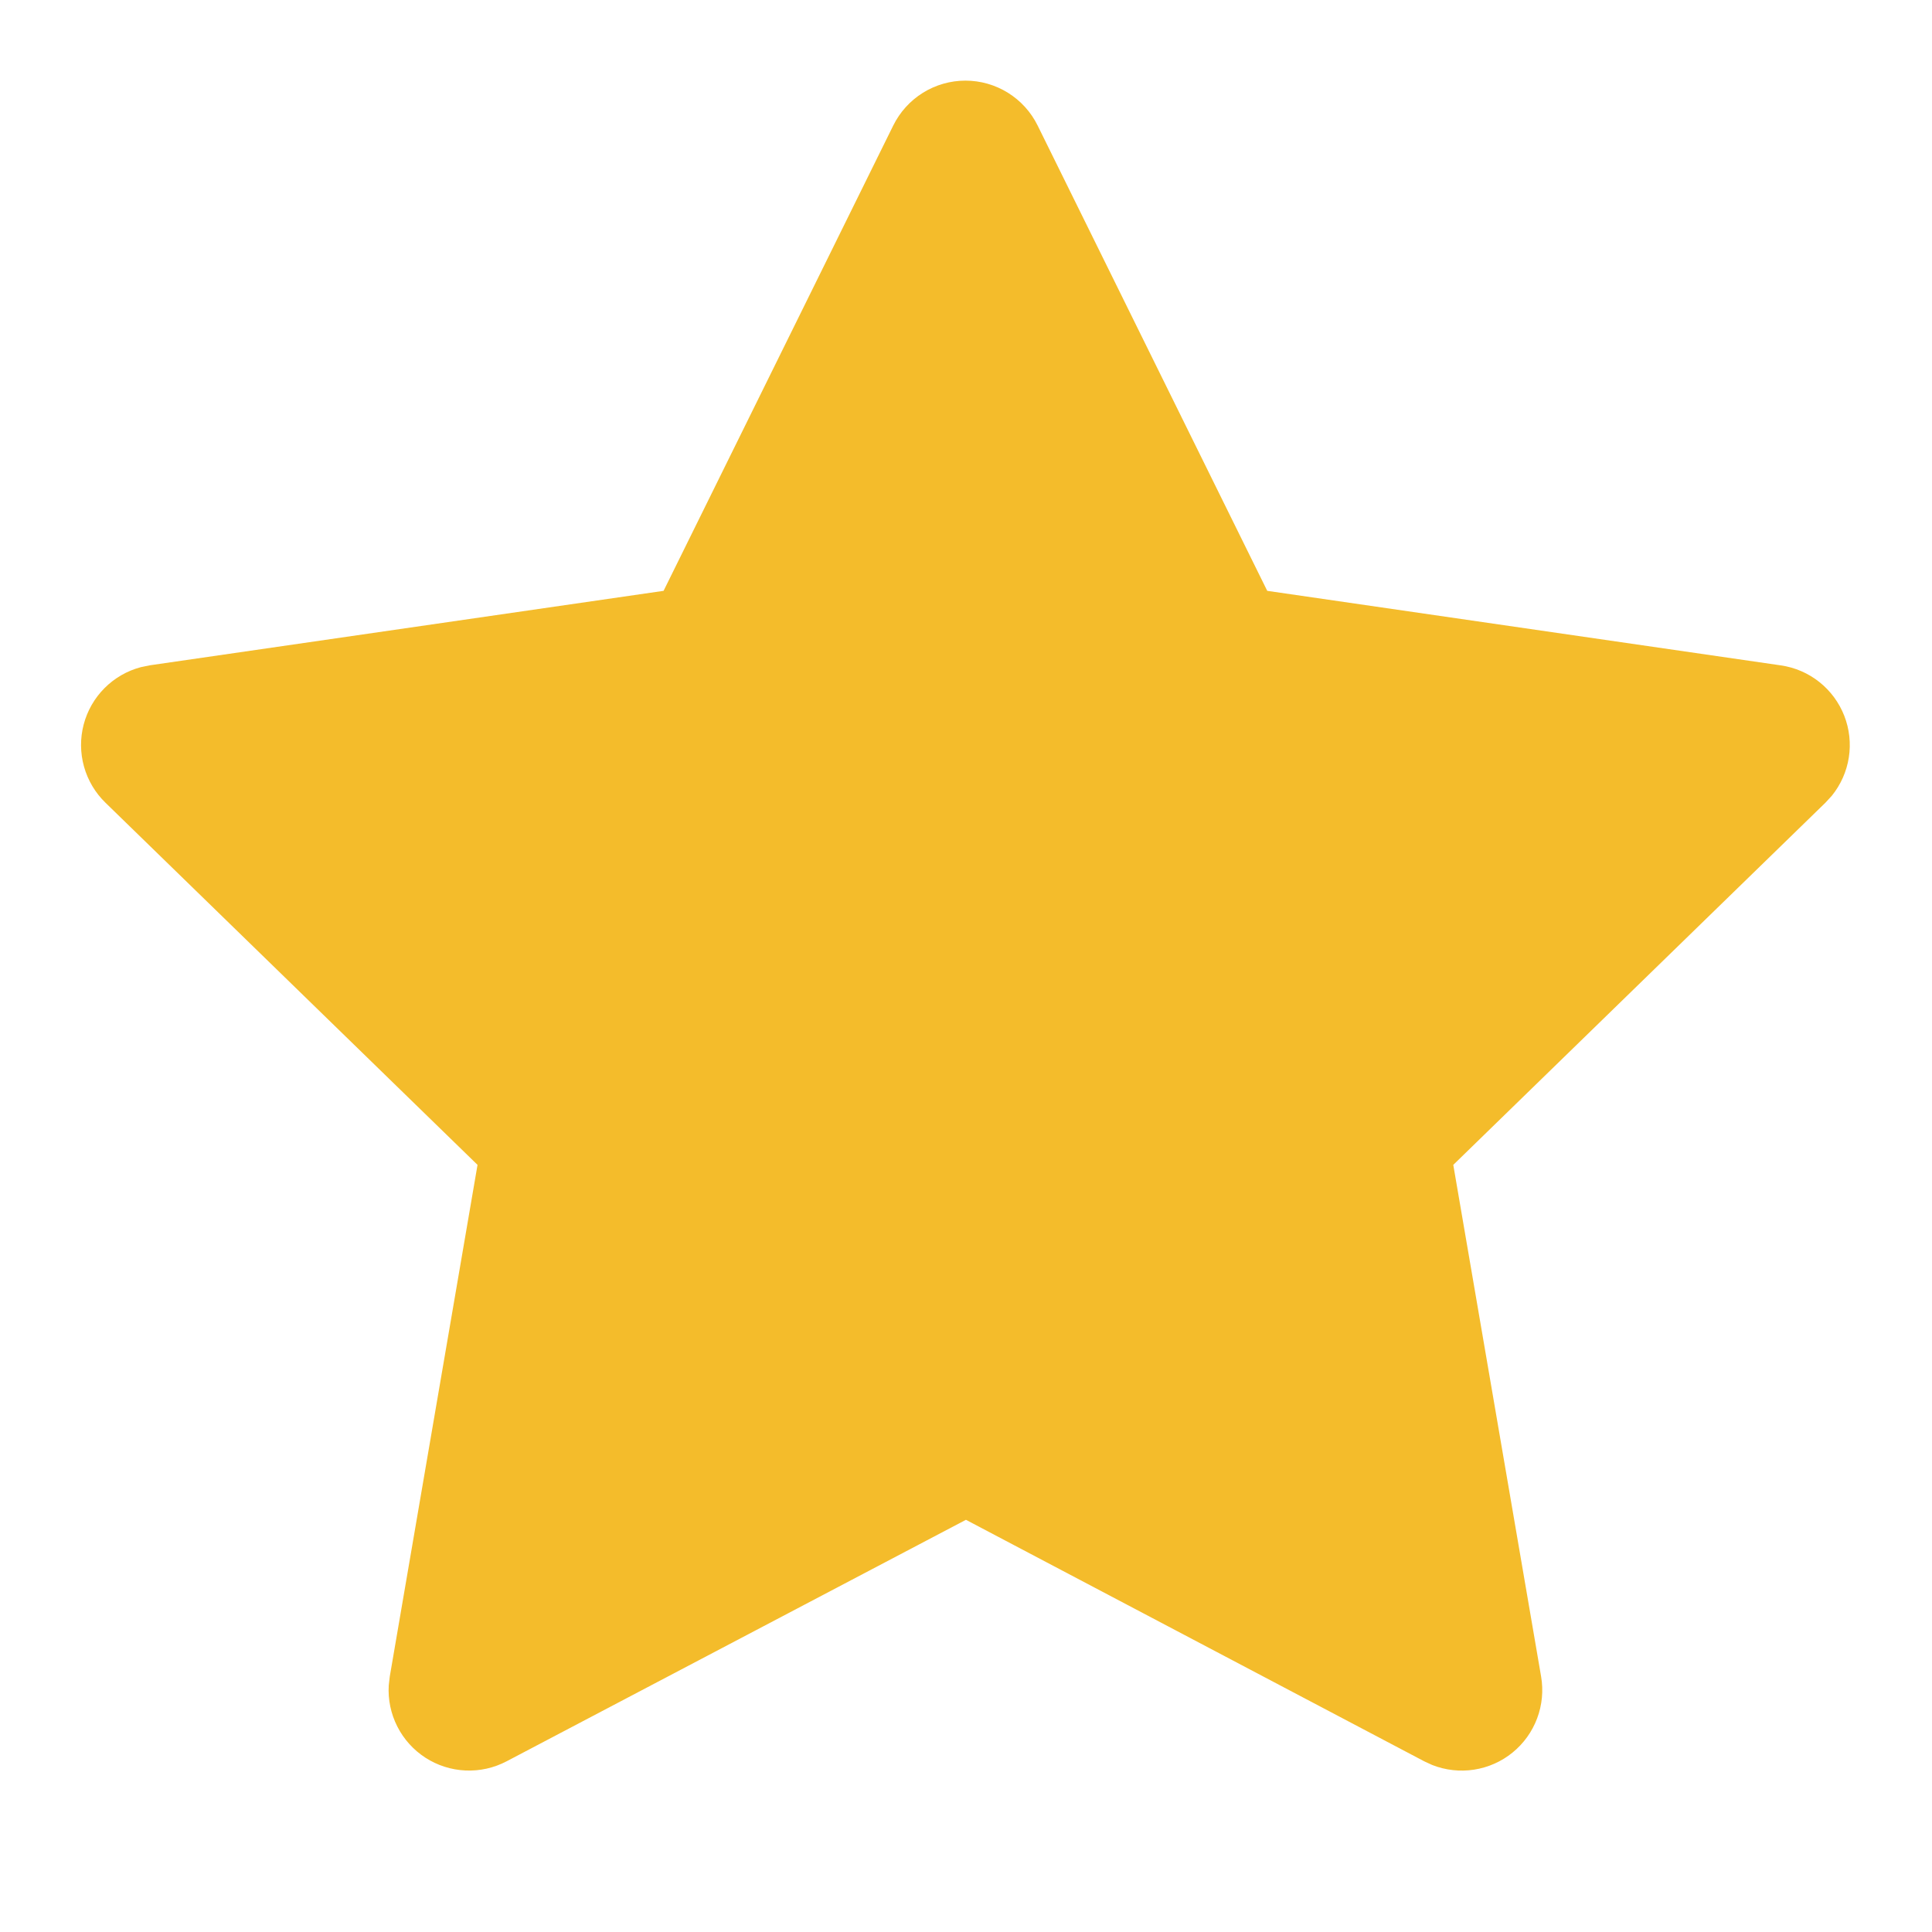 <?xml version="1.0" encoding="UTF-8" standalone="no"?>
<svg width="60" height="60" viewBox="0 0 60 60" fill="none" xmlns="http://www.w3.org/2000/svg">
<g clip-path="url(#clip0_4260_58)">
<path d="M20.608 18.349L4.658 20.661L4.375 20.719C3.947 20.832 3.558 21.057 3.245 21.371C2.933 21.684 2.71 22.075 2.598 22.503C2.486 22.931 2.49 23.381 2.609 23.808C2.728 24.234 2.958 24.621 3.275 24.929L14.83 36.176L12.105 52.064L12.073 52.339C12.046 52.781 12.138 53.222 12.339 53.618C12.539 54.013 12.841 54.347 13.213 54.588C13.586 54.828 14.015 54.965 14.458 54.984C14.901 55.004 15.341 54.905 15.733 54.699L29.998 47.199L44.23 54.699L44.48 54.814C44.893 54.976 45.341 55.026 45.779 54.958C46.218 54.89 46.63 54.707 46.974 54.427C47.318 54.147 47.581 53.781 47.737 53.365C47.893 52.95 47.935 52.501 47.86 52.064L45.133 36.176L56.693 24.926L56.888 24.714C57.166 24.371 57.349 23.96 57.417 23.523C57.485 23.087 57.436 22.64 57.275 22.228C57.114 21.817 56.847 21.455 56.501 21.18C56.155 20.905 55.742 20.727 55.305 20.664L39.355 18.349L32.225 3.899C32.019 3.48 31.699 3.128 31.303 2.881C30.907 2.635 30.449 2.504 29.983 2.504C29.516 2.504 29.058 2.635 28.662 2.881C28.266 3.128 27.947 3.48 27.74 3.899L20.608 18.349Z" fill="#F4BC2B"/>
</g>
<defs>
<clipPath id="clip0_4260_58">
<rect width="60" height="60" fill="white"/>
</clipPath>
</defs>
</svg>
